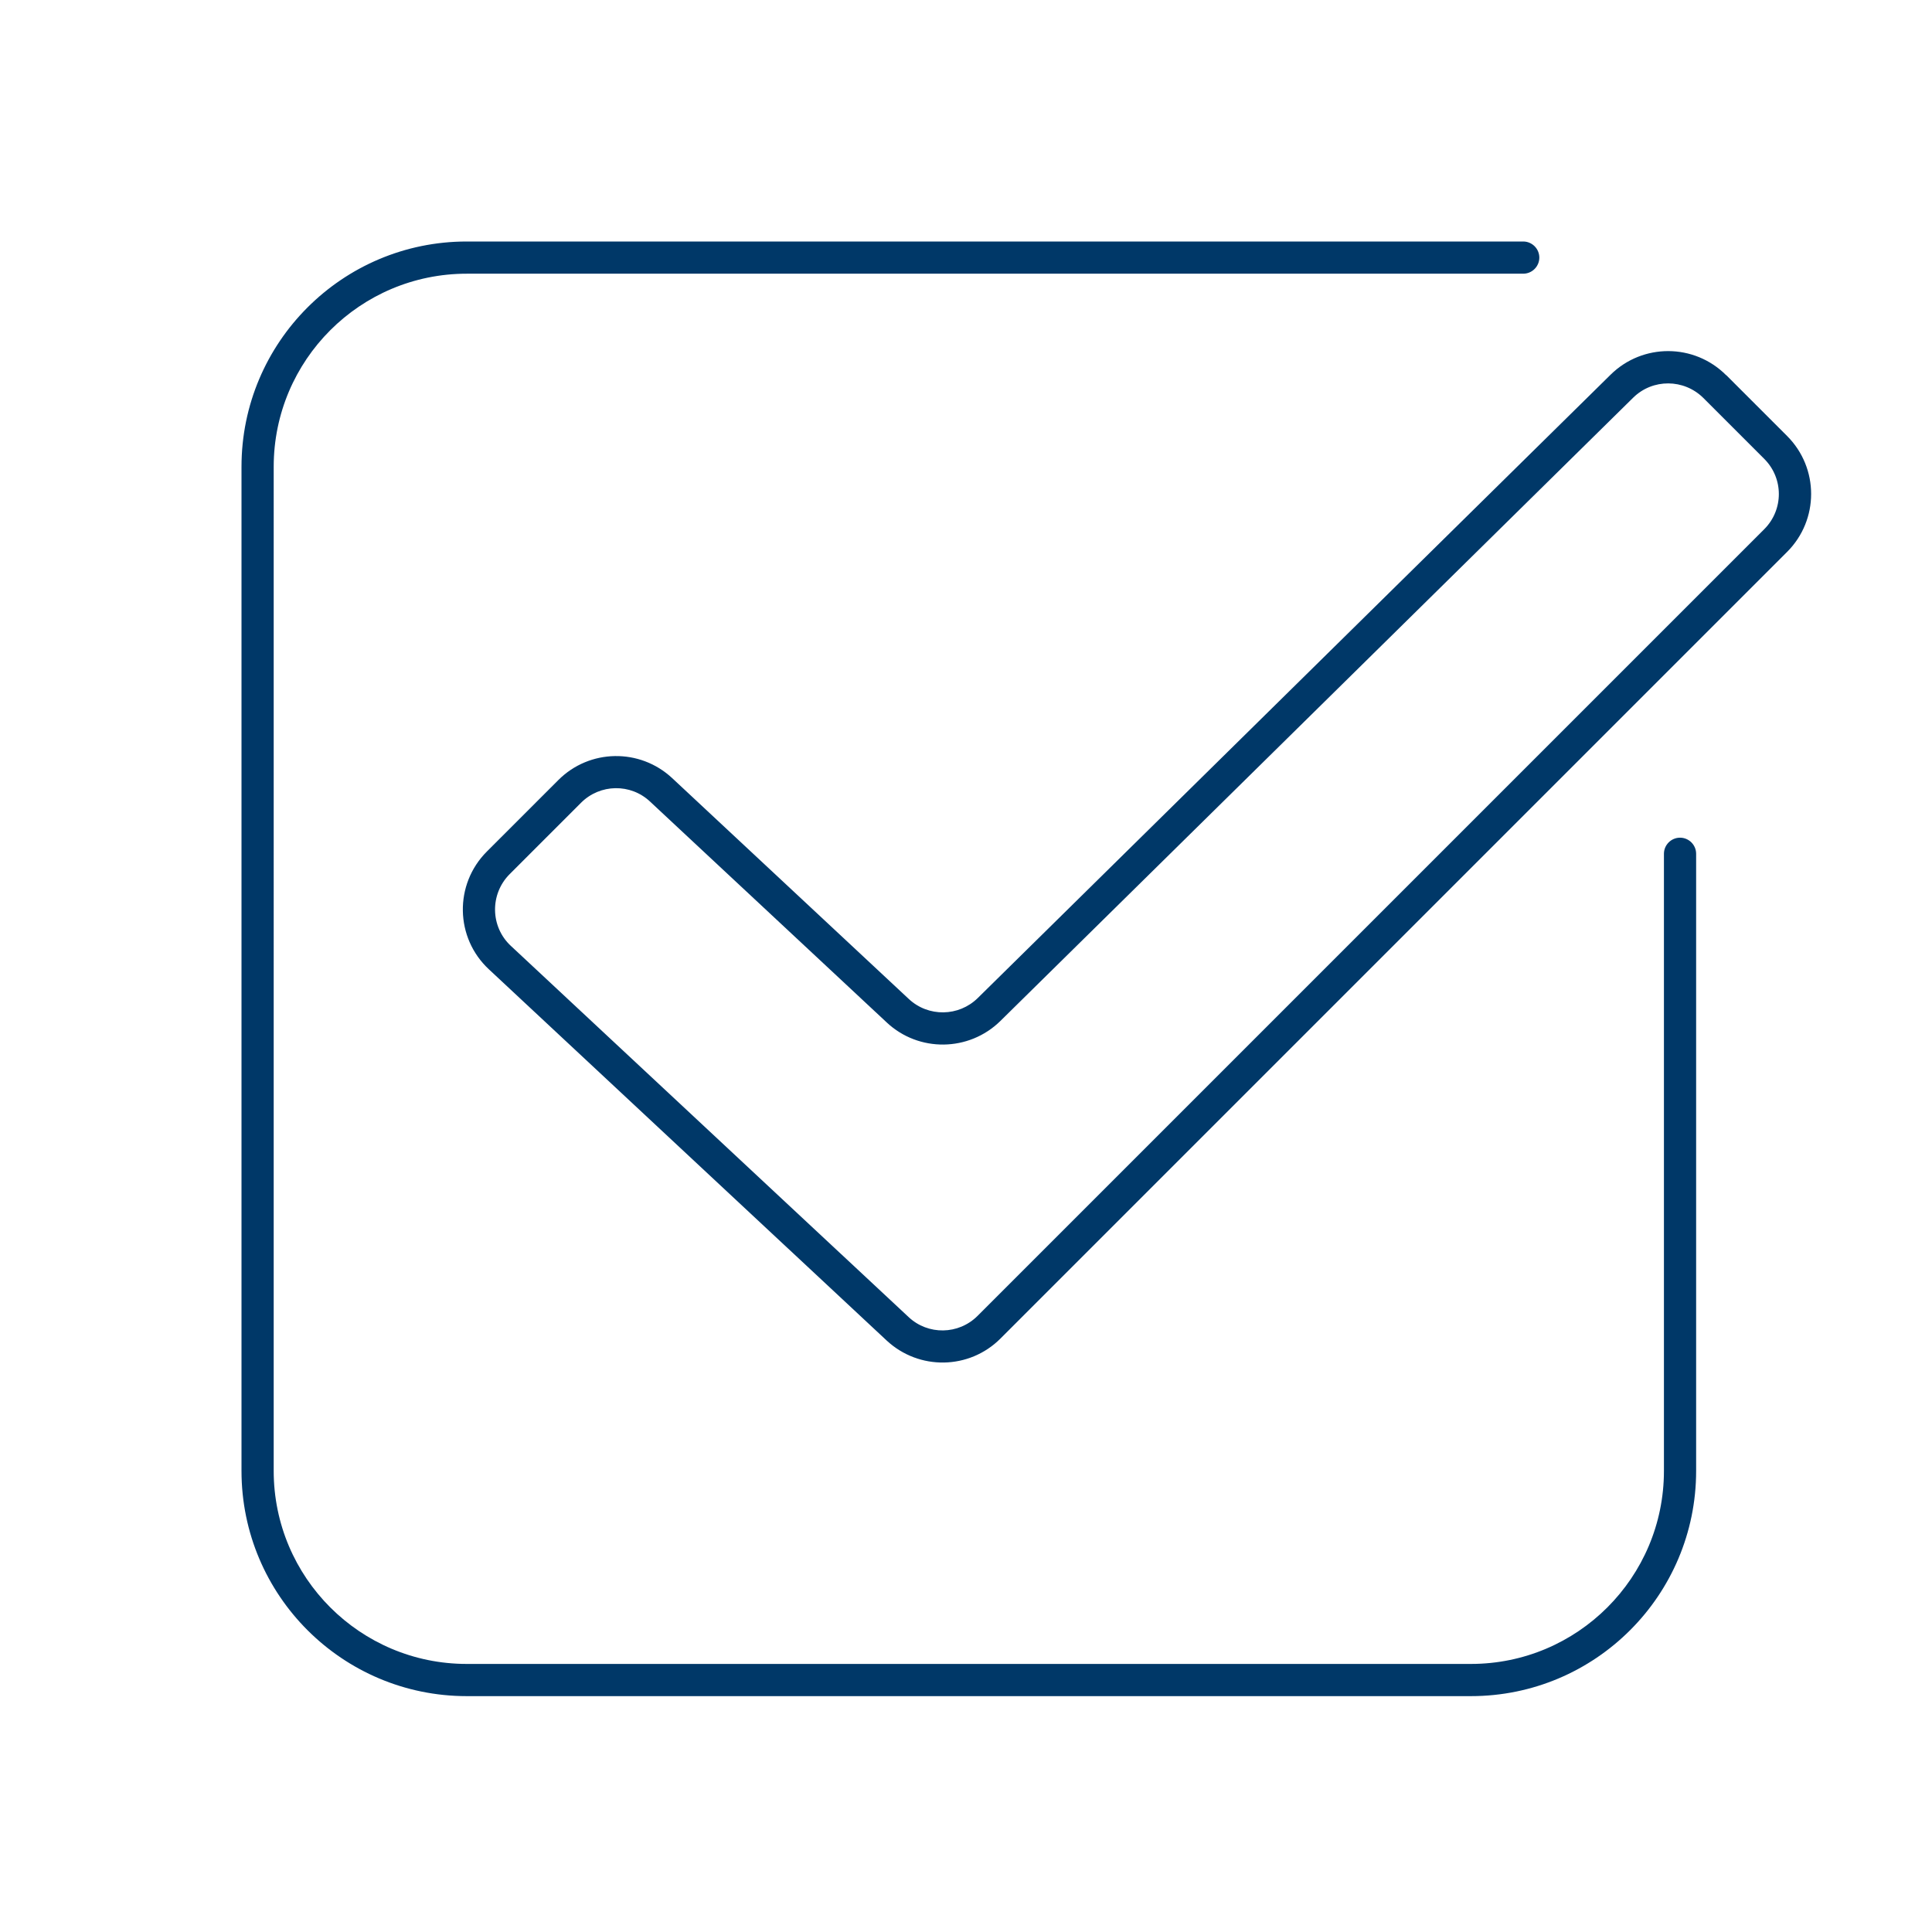 <?xml version="1.0" encoding="UTF-8"?>
<svg id="_Слой_1" data-name="Слой_1" xmlns="http://www.w3.org/2000/svg" version="1.1" viewBox="0 0 120 120">
  <!-- Generator: Adobe Illustrator 29.5.0, SVG Export Plug-In . SVG Version: 2.1.0 Build 137)  -->
  <defs>
    <style>
      .st0 {
        fill: #003868;
        fill-rule: evenodd;
      }
    </style>
  </defs>
  <path class="st0" d="M17,28.99c0-6.62,5.37-11.99,11.99-11.99h65.62c.55,0,1-.45,1-1s-.45-1-1-1H28.99c-7.73,0-13.99,6.27-13.99,13.99v62.37c0,7.73,6.27,13.99,13.99,13.99h62.37c7.73,0,13.99-6.27,13.99-13.99v-38.33c0-.55-.45-1-1-1s-1,.45-1,1v38.33c0,6.62-5.37,11.99-11.99,11.99H28.99c-6.62,0-11.99-5.37-11.99-11.99V28.99ZM101.44,24.7c1.21-1.19,3.15-1.18,4.36.02l3.78,3.78c1.21,1.21,1.21,3.16,0,4.37l-48.86,48.86c-1.18,1.18-3.08,1.21-4.29.07l-24.7-23.05c-1.28-1.19-1.31-3.21-.08-4.45l4.44-4.44c1.18-1.18,3.08-1.21,4.29-.07l14.7,13.72c1.99,1.86,5.1,1.82,7.05-.09l39.31-38.72ZM107.21,23.3c-1.98-1.98-5.18-1.99-7.17-.03l-39.31,38.72c-1.18,1.16-3.07,1.19-4.28.06l-14.7-13.72c-2.01-1.87-5.13-1.82-7.07.12l-4.44,4.44c-2.04,2.04-1.98,5.36.13,7.32l24.7,23.05c2.01,1.87,5.13,1.82,7.07-.12l48.86-48.86c1.99-1.99,1.99-5.21,0-7.2l-3.78-3.78Z"/>
</svg>